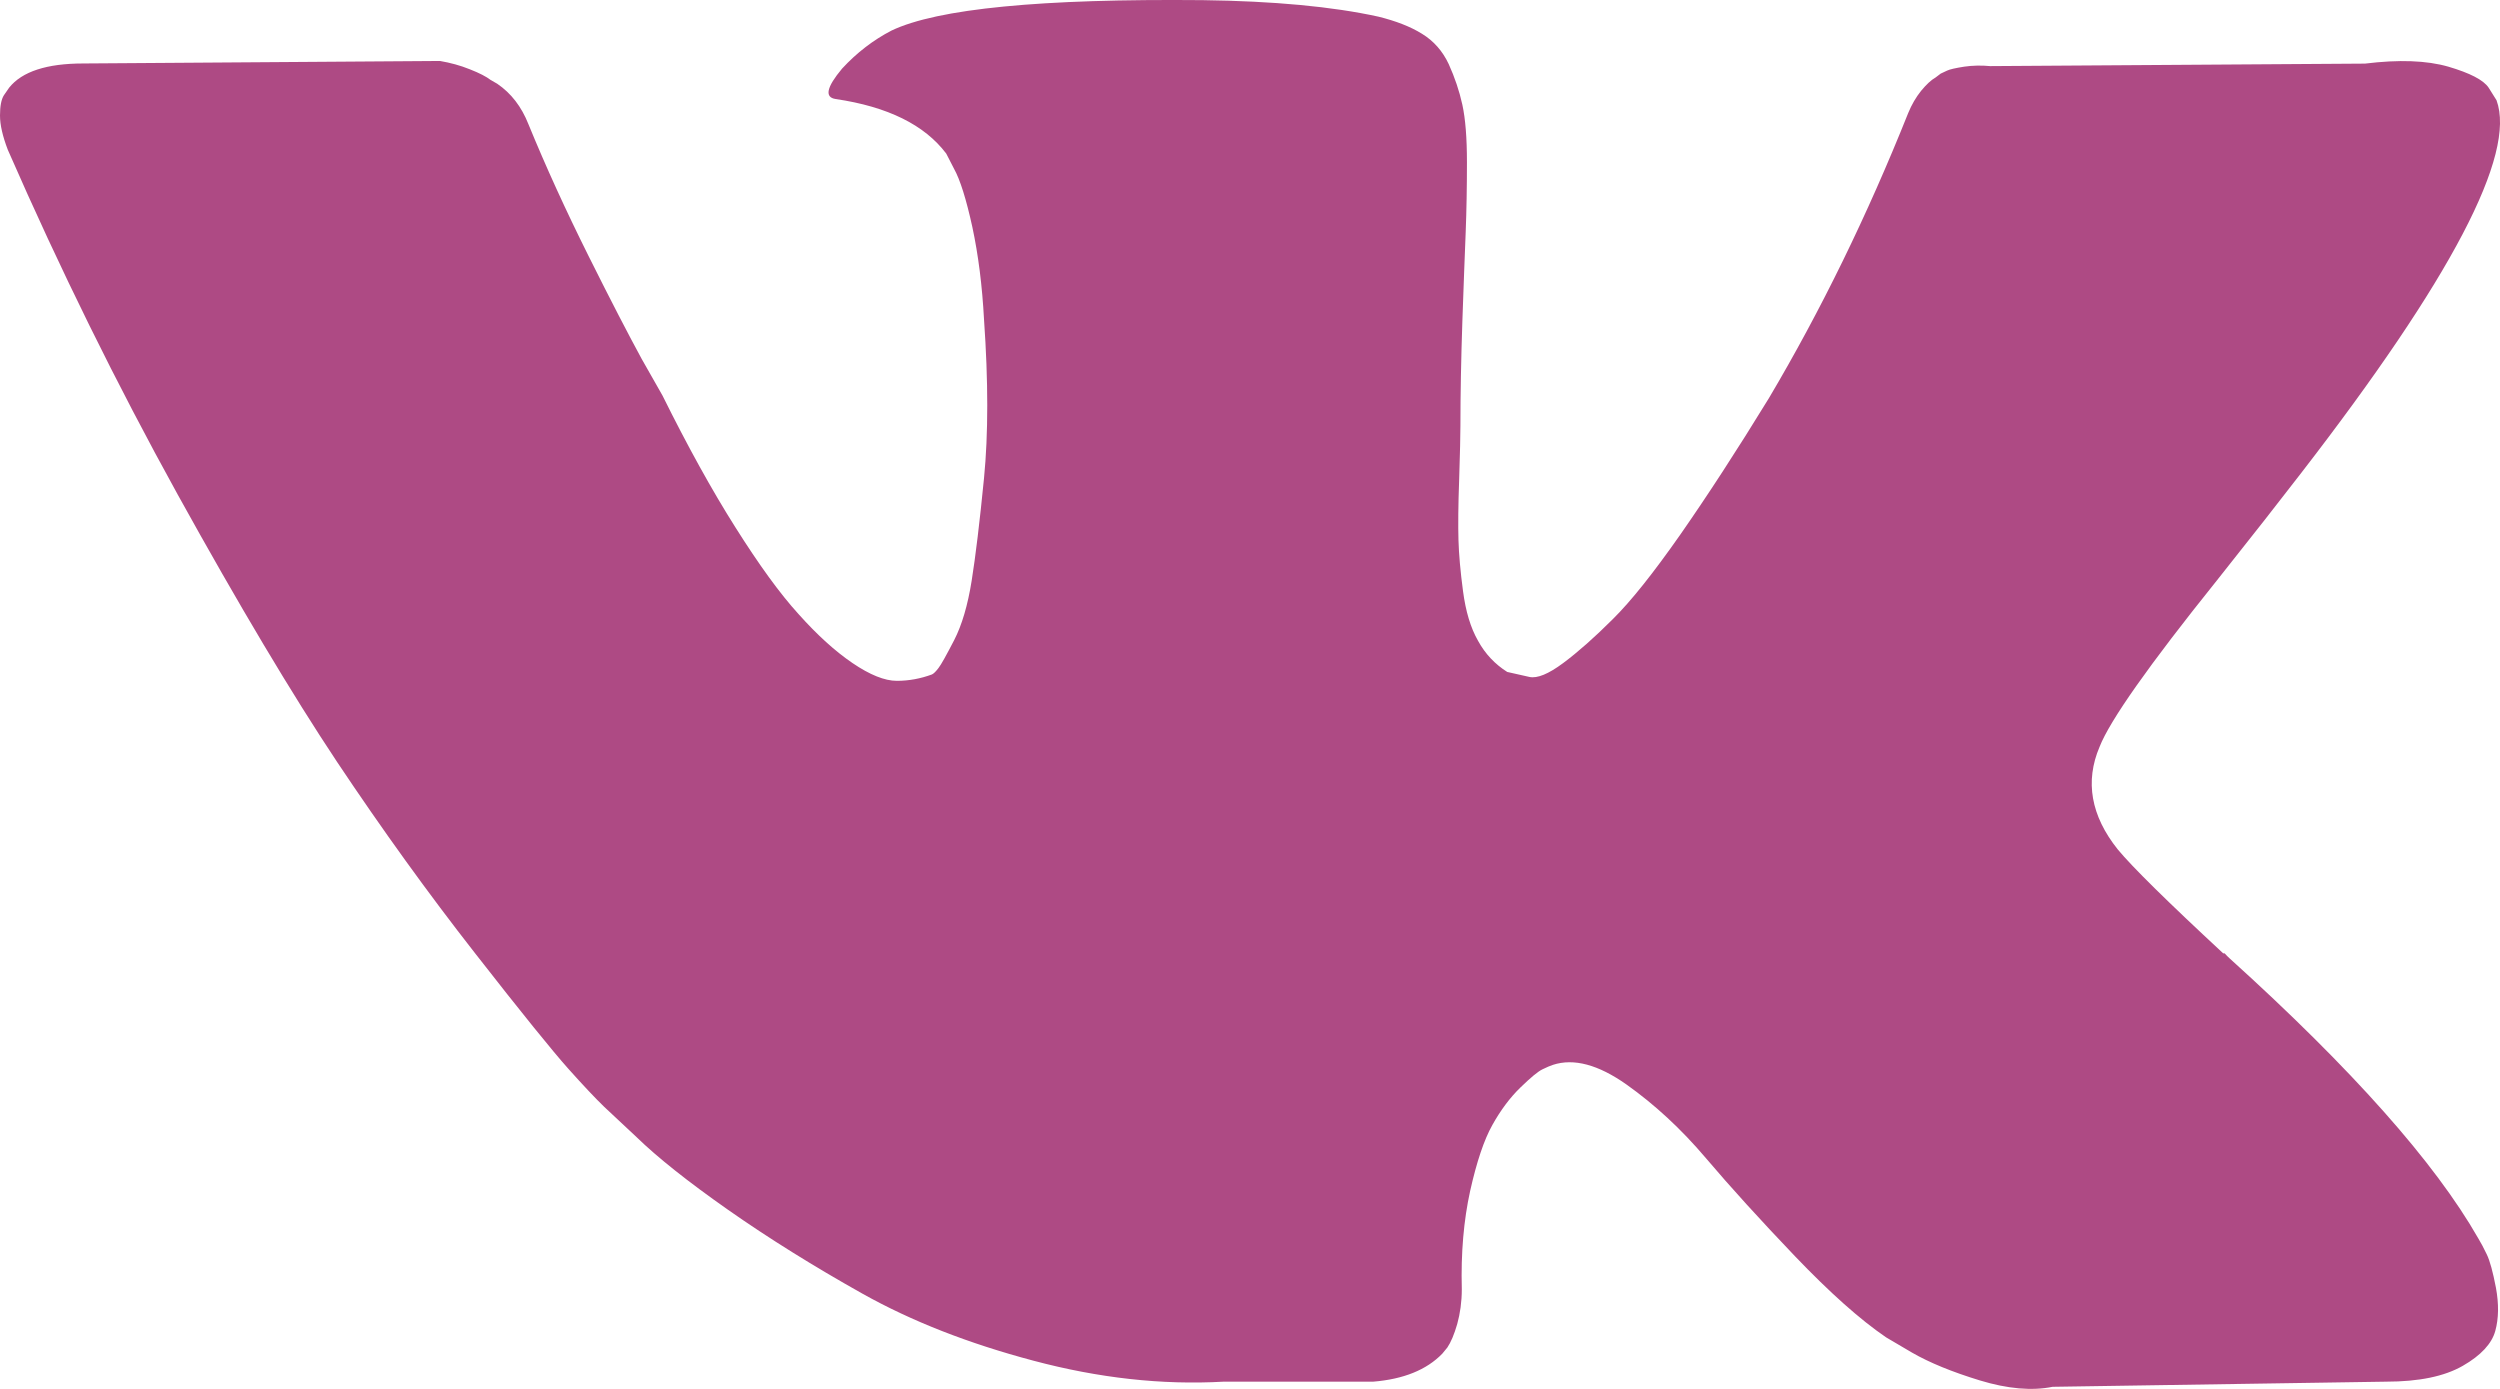 <?xml version="1.0" encoding="UTF-8"?>
<svg xmlns="http://www.w3.org/2000/svg" width="18" height="10" viewBox="0 0 18 10" fill="none">
  <path d="M15.96 4.181C16.216 3.859 16.419 3.6 16.569 3.405C17.65 2.006 18.118 1.112 17.975 0.722L17.918 0.631C17.881 0.576 17.784 0.526 17.628 0.48C17.472 0.435 17.272 0.428 17.028 0.458L14.329 0.476C14.267 0.47 14.204 0.471 14.142 0.48C14.079 0.49 14.039 0.499 14.02 0.508C14.001 0.517 13.985 0.524 13.973 0.53L13.936 0.558C13.904 0.576 13.87 0.608 13.832 0.654C13.795 0.7 13.764 0.753 13.739 0.814C13.445 1.55 13.111 2.234 12.736 2.867C12.505 3.244 12.292 3.571 12.099 3.848C11.905 4.125 11.743 4.329 11.611 4.459C11.48 4.59 11.361 4.695 11.255 4.774C11.149 4.853 11.068 4.886 11.012 4.874C10.956 4.862 10.902 4.85 10.852 4.838C10.765 4.783 10.694 4.709 10.642 4.614C10.588 4.52 10.553 4.401 10.534 4.258C10.515 4.116 10.504 3.992 10.501 3.889C10.498 3.785 10.499 3.639 10.506 3.451C10.512 3.262 10.515 3.134 10.515 3.067C10.515 2.836 10.52 2.585 10.529 2.315C10.539 2.044 10.546 1.829 10.553 1.671C10.559 1.513 10.562 1.346 10.562 1.169C10.562 0.993 10.551 0.855 10.529 0.754C10.507 0.654 10.474 0.557 10.431 0.462C10.387 0.368 10.323 0.295 10.238 0.243C10.154 0.191 10.05 0.151 9.925 0.12C9.593 0.047 9.171 0.008 8.659 0.001C7.497 -0.01 6.751 0.062 6.419 0.22C6.288 0.288 6.169 0.379 6.063 0.494C5.951 0.628 5.935 0.701 6.017 0.713C6.391 0.768 6.657 0.899 6.813 1.106L6.869 1.215C6.913 1.294 6.957 1.434 7.001 1.635C7.044 1.836 7.072 2.058 7.085 2.301C7.116 2.745 7.116 3.125 7.085 3.442C7.054 3.758 7.024 4.005 6.996 4.181C6.968 4.357 6.926 4.5 6.87 4.609C6.813 4.719 6.776 4.786 6.757 4.81C6.738 4.835 6.723 4.85 6.71 4.856C6.629 4.886 6.545 4.902 6.457 4.902C6.37 4.902 6.263 4.859 6.138 4.774C6.013 4.689 5.884 4.572 5.75 4.422C5.615 4.274 5.464 4.065 5.295 3.797C5.126 3.53 4.951 3.213 4.77 2.848L4.62 2.584C4.527 2.413 4.398 2.165 4.236 1.84C4.074 1.515 3.93 1.2 3.805 0.895C3.755 0.768 3.68 0.671 3.58 0.603L3.533 0.576C3.502 0.552 3.452 0.526 3.383 0.499C3.314 0.471 3.243 0.452 3.168 0.439L0.6 0.457C0.337 0.457 0.159 0.515 0.066 0.631L0.028 0.686C0.009 0.716 0 0.765 0 0.832C0 0.899 0.019 0.981 0.056 1.078C0.431 1.936 0.839 2.763 1.279 3.56C1.72 4.357 2.103 4.999 2.427 5.486C2.752 5.973 3.083 6.432 3.421 6.864C3.758 7.296 3.982 7.572 4.091 7.694C4.2 7.816 4.286 7.907 4.349 7.968L4.583 8.187C4.733 8.333 4.953 8.508 5.244 8.712C5.534 8.915 5.856 9.116 6.209 9.314C6.562 9.512 6.973 9.673 7.441 9.797C7.91 9.922 8.366 9.973 8.81 9.948H9.887C10.106 9.93 10.271 9.863 10.384 9.747L10.421 9.702C10.446 9.665 10.47 9.609 10.492 9.533C10.513 9.457 10.525 9.373 10.525 9.282C10.518 9.021 10.539 8.785 10.585 8.575C10.632 8.365 10.685 8.207 10.745 8.1C10.804 7.994 10.871 7.904 10.946 7.831C11.021 7.758 11.074 7.714 11.106 7.699C11.137 7.684 11.162 7.673 11.181 7.667C11.331 7.618 11.507 7.665 11.71 7.808C11.913 7.952 12.104 8.128 12.282 8.338C12.46 8.548 12.674 8.783 12.924 9.045C13.174 9.306 13.392 9.501 13.58 9.629L13.767 9.739C13.892 9.811 14.055 9.878 14.255 9.939C14.455 10 14.63 10.015 14.779 9.985L17.179 9.948C17.416 9.948 17.6 9.91 17.732 9.834C17.863 9.759 17.941 9.674 17.966 9.583C17.991 9.492 17.992 9.389 17.971 9.273C17.949 9.158 17.927 9.077 17.905 9.032C17.883 8.986 17.863 8.948 17.844 8.917C17.532 8.37 16.935 7.698 16.054 6.901L16.035 6.883L16.026 6.873L16.017 6.864H16.007C15.607 6.493 15.354 6.244 15.248 6.116C15.054 5.873 15.011 5.626 15.117 5.377C15.191 5.188 15.472 4.789 15.96 4.181Z" fill="#AE4A84"></path>
</svg>
